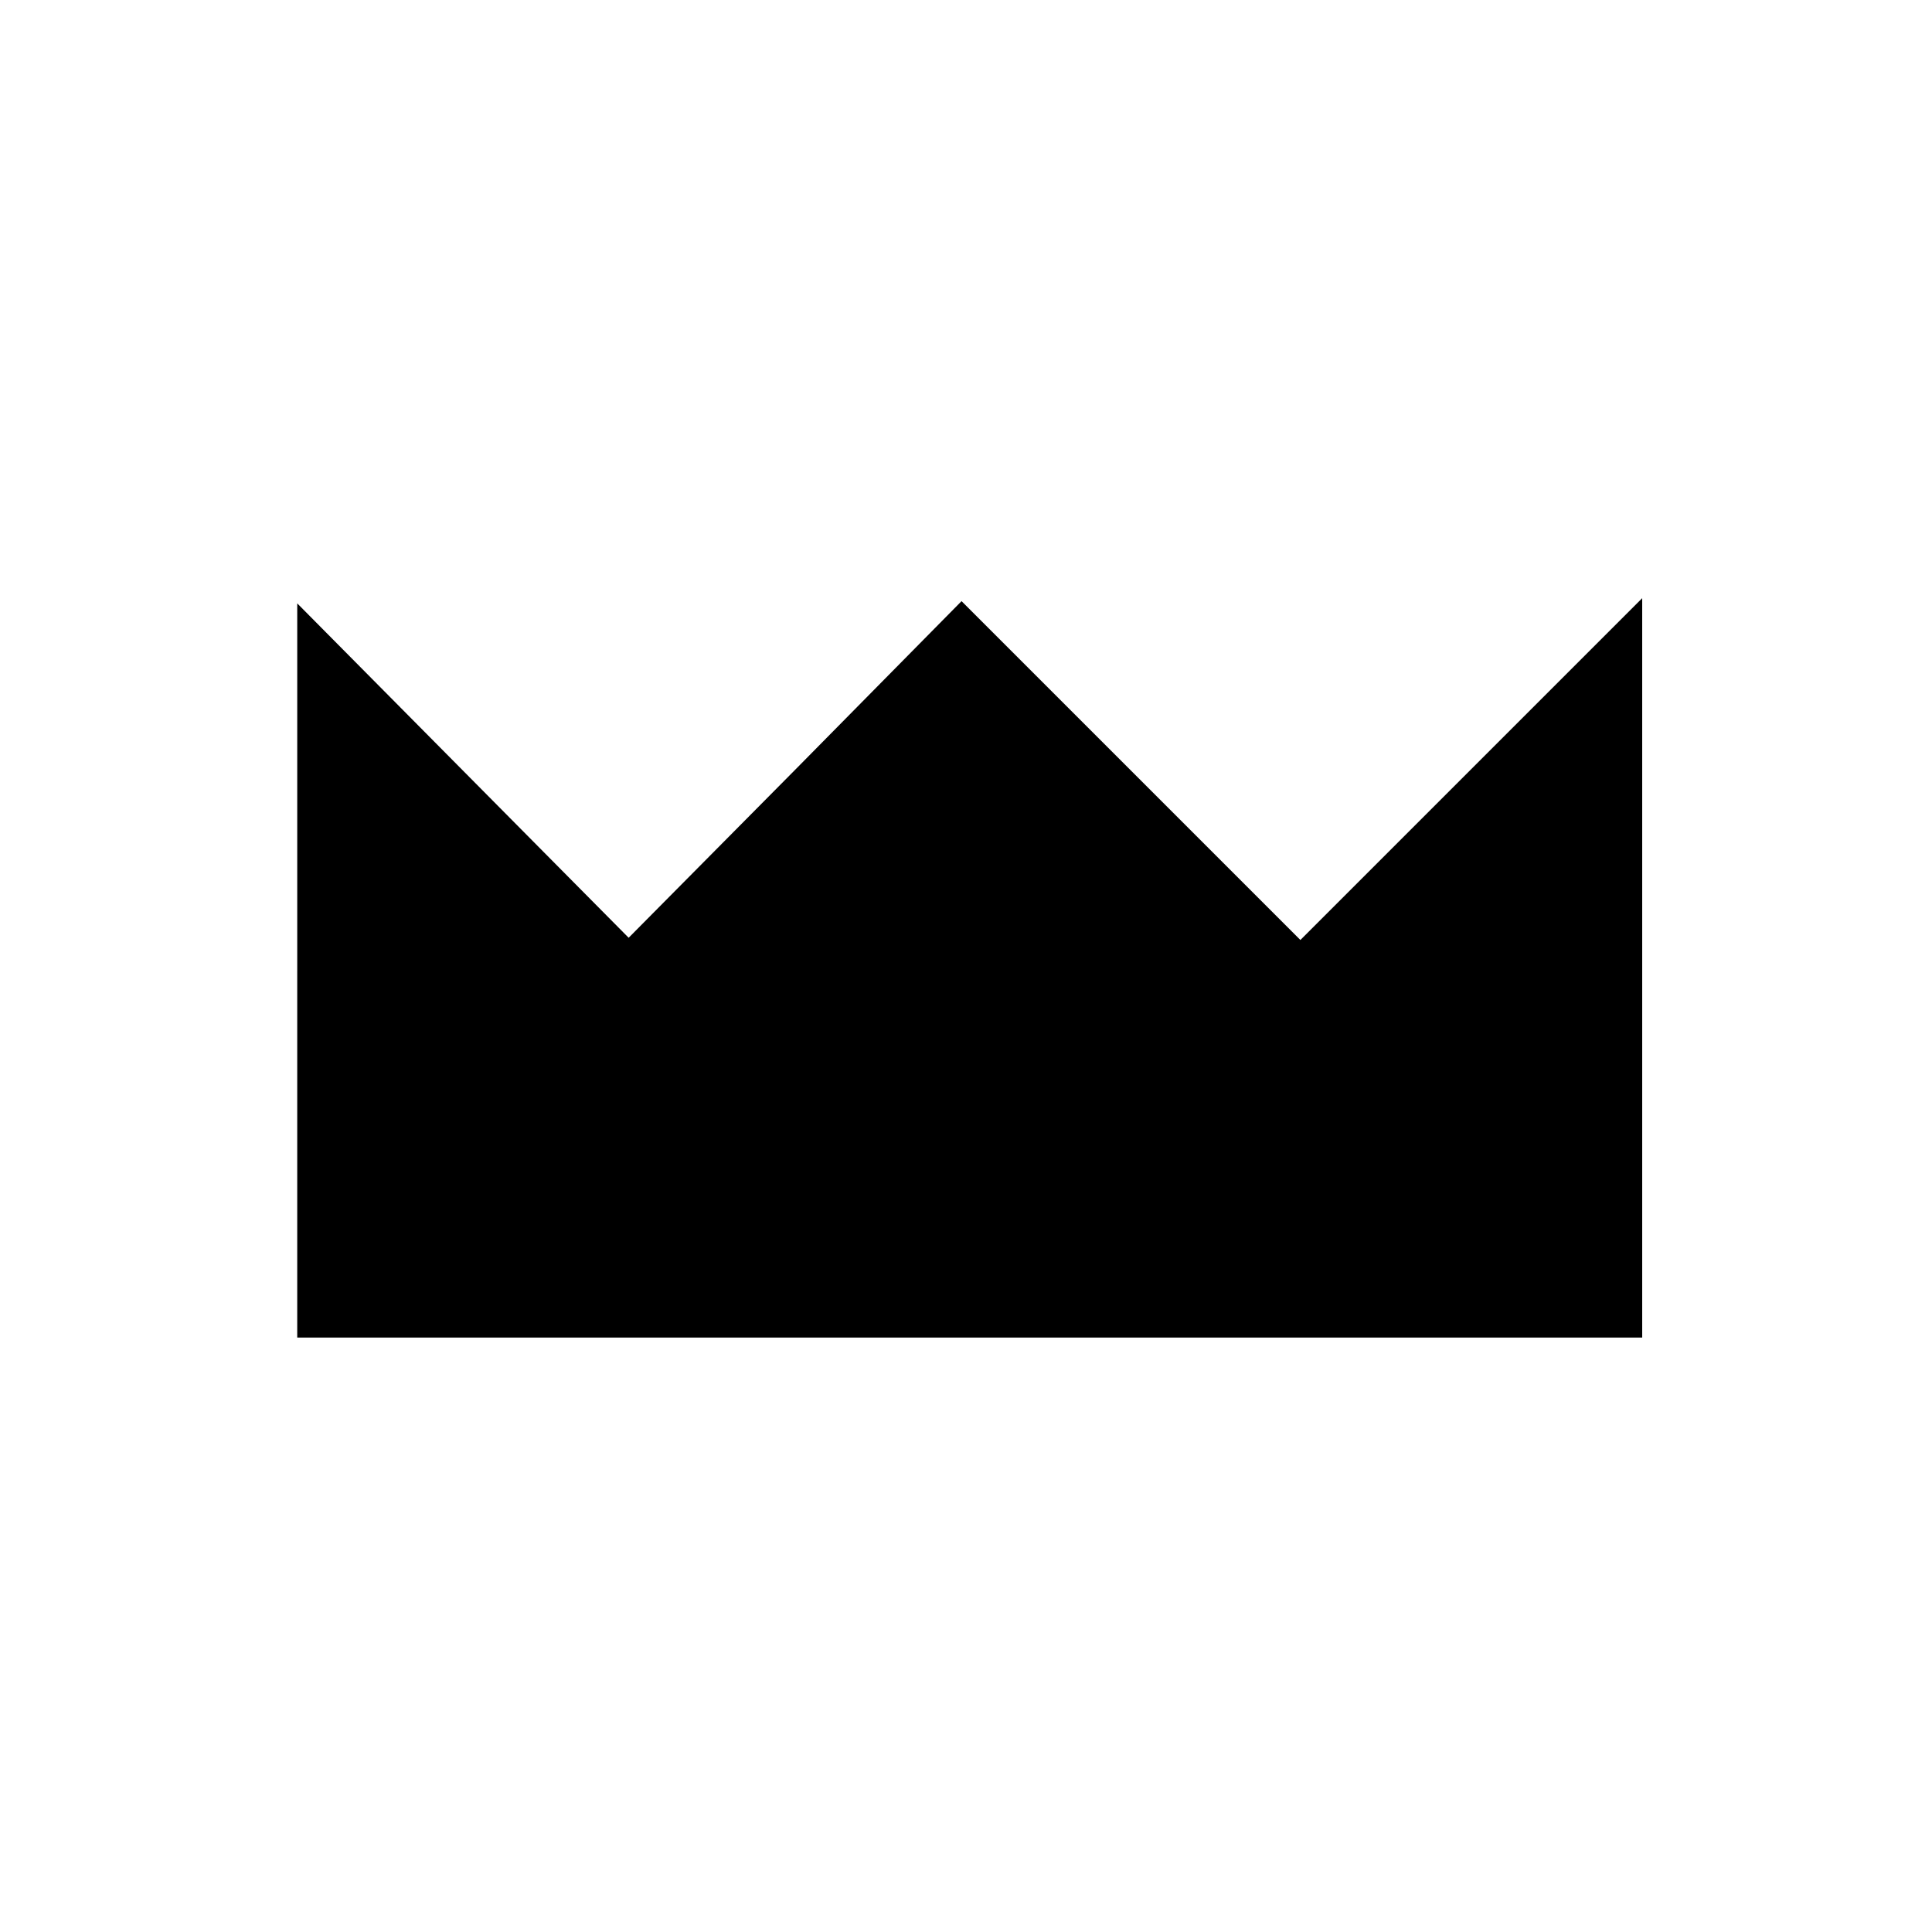 <?xml version="1.0" standalone="no"?>
<!DOCTYPE svg PUBLIC "-//W3C//DTD SVG 20010904//EN"
 "http://www.w3.org/TR/2001/REC-SVG-20010904/DTD/svg10.dtd">
<svg version="1.0" xmlns="http://www.w3.org/2000/svg"
 width="260pt" height="260pt" viewBox="0 0 260 260"
 preserveAspectRatio="xMidYMid meet">
<g transform="translate(0,260) scale(0.1,-0.1)"
fill="#000000" stroke="none">
<path d="M400 1294 l0 -494 905 0 905 0 0 497 0 498 -230 -230 -230 -230 -228
228 -228 228 -224 -227 -224 -226 -223 225 -223 225 0 -494z"/>
</g>
</svg>
